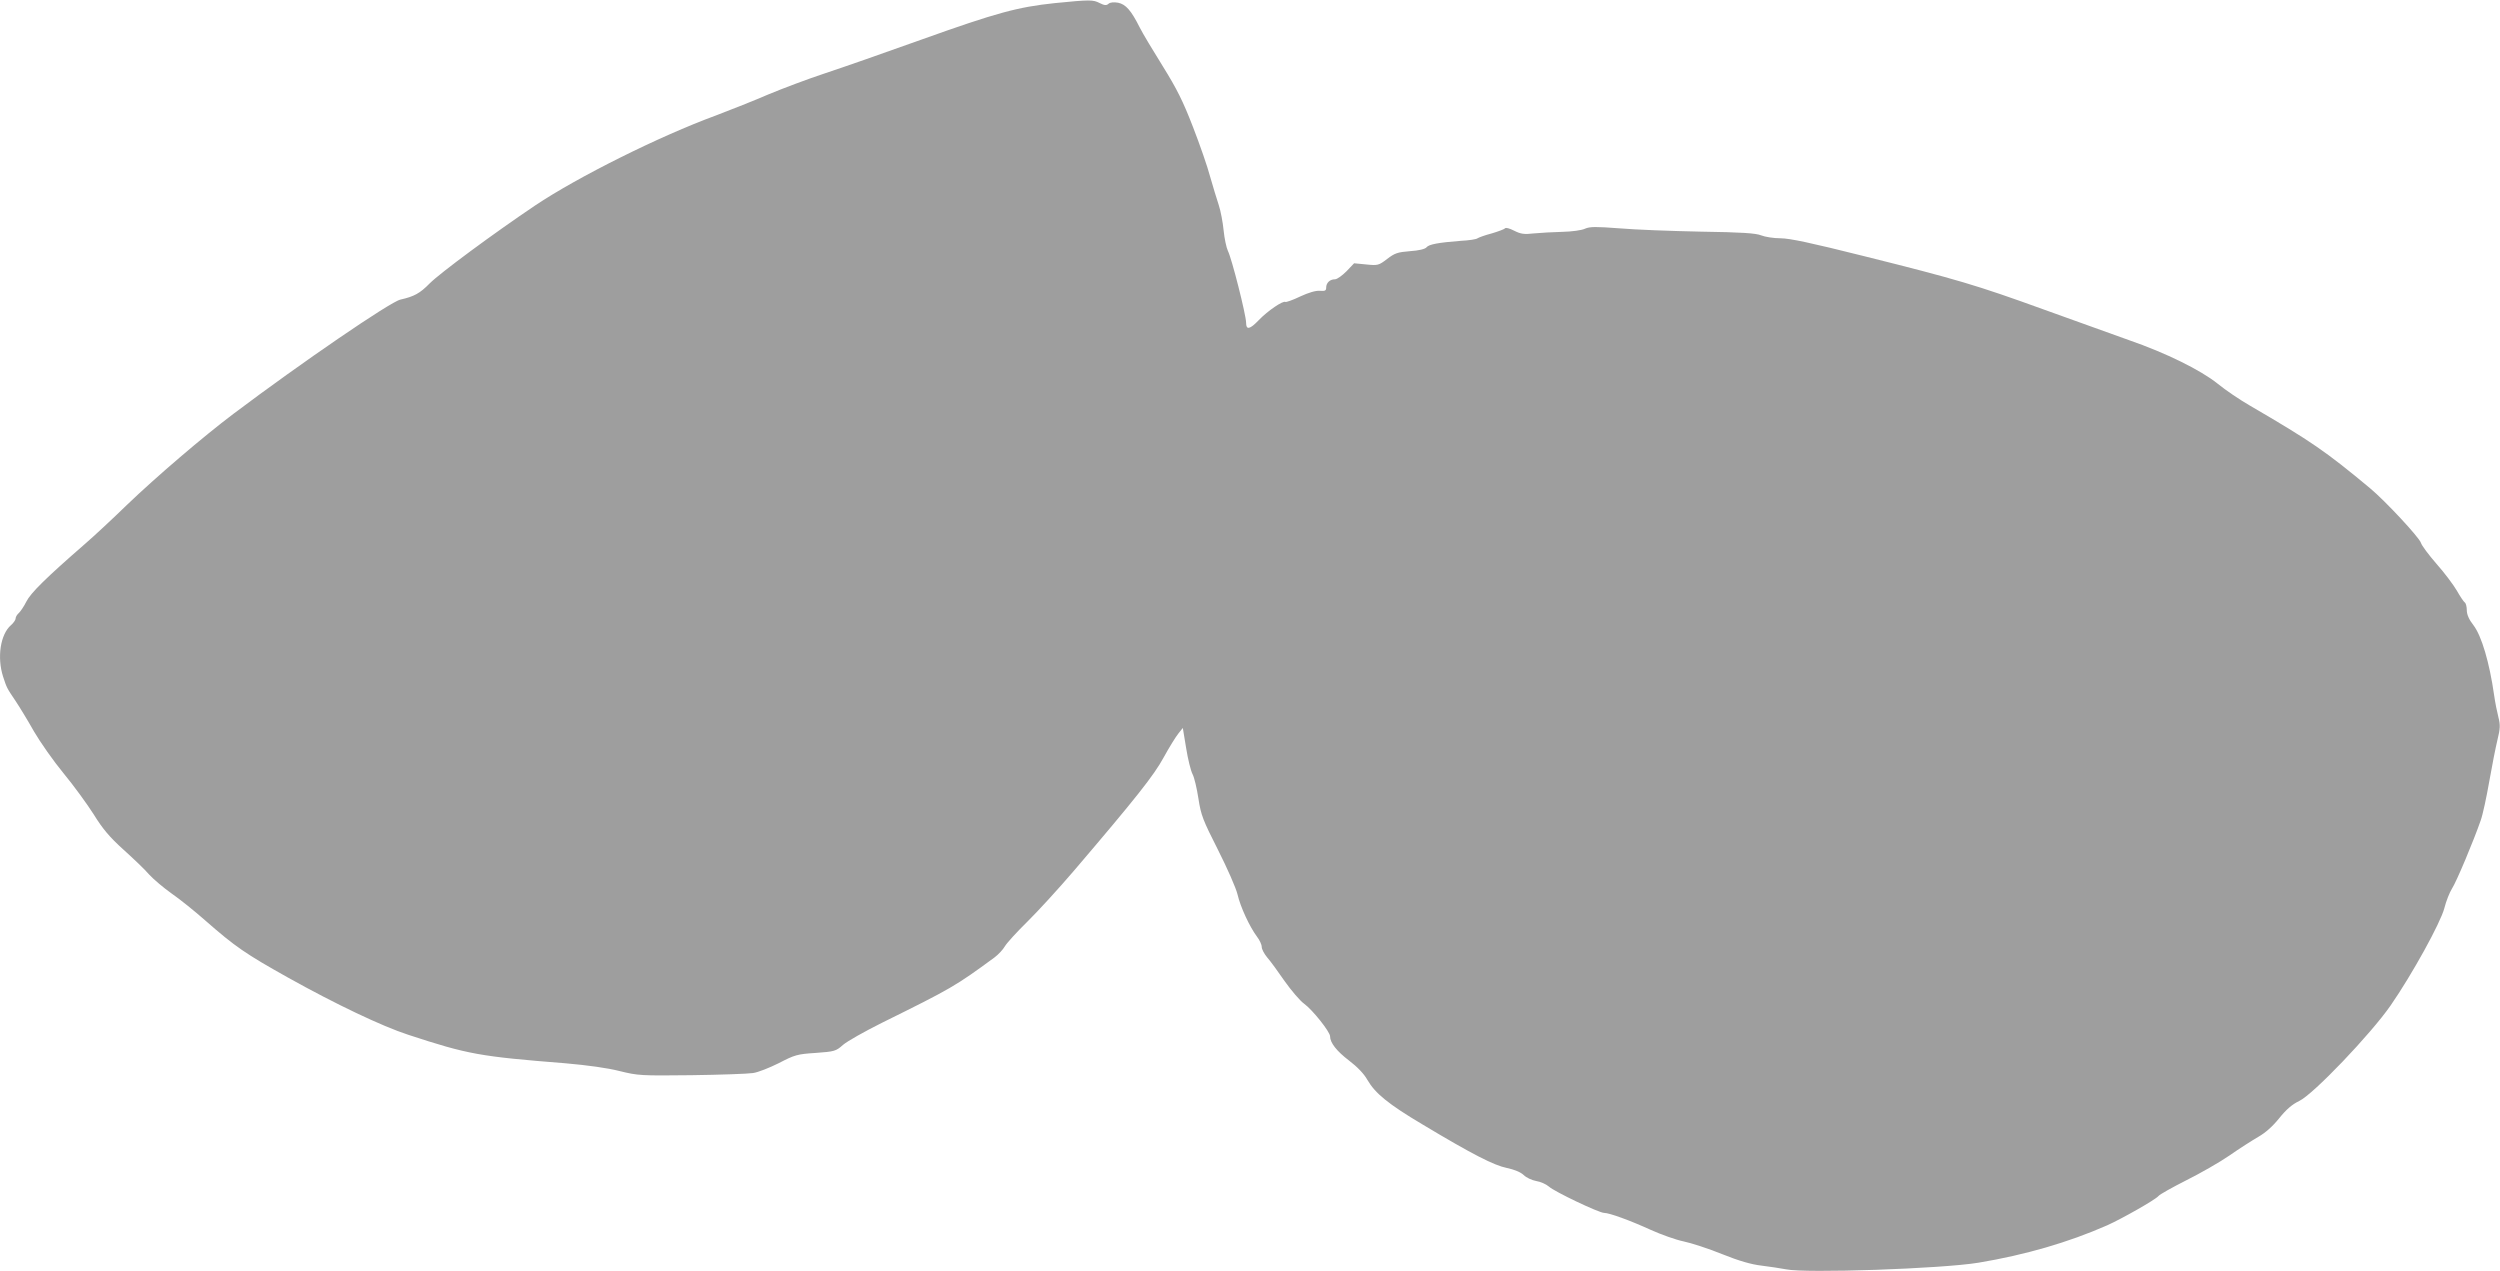 <?xml version="1.0" standalone="no"?>
<!DOCTYPE svg PUBLIC "-//W3C//DTD SVG 20010904//EN"
 "http://www.w3.org/TR/2001/REC-SVG-20010904/DTD/svg10.dtd">
<svg version="1.0" xmlns="http://www.w3.org/2000/svg"
 width="1280pt" height="651pt" viewBox="0 0 1280 651"
 preserveAspectRatio="xMidYMid meet">
<g transform="translate(0,651) scale(0.1,-0.1)"
fill="#9e9e9e" stroke="none">
<path d="M5400 6494 c-189 -20 -297 -49 -680 -186 -184 -66 -407 -144 -495
-173 -88 -29 -218 -78 -290 -108 -71 -31 -193 -79 -269 -108 -289 -106 -708
-315 -926 -461 -214 -144 -486 -345 -540 -399 -51 -52 -80 -67 -150 -83 -51
-11 -507 -323 -855 -585 -154 -116 -395 -322 -545 -466 -74 -72 -171 -162
-215 -200 -200 -174 -278 -251 -300 -295 -13 -26 -31 -52 -39 -59 -9 -8 -16
-20 -16 -27 0 -8 -11 -24 -24 -35 -54 -47 -72 -165 -40 -264 19 -57 17 -55 65
-126 20 -30 62 -99 93 -154 32 -55 100 -152 152 -215 52 -63 121 -158 154
-210 45 -73 81 -116 152 -180 51 -46 111 -103 132 -128 22 -24 74 -68 115 -97
42 -29 119 -91 171 -137 154 -135 206 -171 426 -294 242 -135 479 -248 614
-292 308 -101 365 -111 805 -146 114 -10 216 -24 278 -40 94 -23 107 -24 367
-21 148 2 290 7 315 11 25 3 85 27 133 51 81 42 94 46 188 52 97 7 104 9 140
41 22 19 111 69 199 113 356 176 377 188 577 335 20 15 44 41 53 57 10 17 61
73 114 125 53 52 160 169 238 260 320 375 411 490 461 582 28 51 62 106 75
122 l23 29 17 -103 c9 -57 24 -117 33 -134 9 -17 22 -73 30 -125 13 -85 23
-110 100 -262 47 -93 92 -195 100 -228 15 -65 62 -166 100 -217 13 -17 24 -40
24 -52 0 -12 13 -36 28 -54 16 -18 56 -73 89 -121 34 -48 79 -101 100 -116 43
-31 133 -144 133 -167 0 -33 34 -76 97 -124 42 -32 77 -68 94 -99 40 -69 107
-124 282 -228 255 -153 367 -210 432 -223 38 -8 70 -21 86 -36 14 -14 43 -27
65 -31 21 -3 50 -16 64 -28 28 -26 257 -135 283 -135 27 0 134 -39 239 -87 53
-24 129 -51 168 -59 39 -8 128 -37 197 -65 87 -35 150 -53 202 -59 42 -5 99
-14 126 -19 100 -21 798 3 985 34 240 40 460 104 658 191 76 34 247 131 263
150 7 9 72 45 143 81 72 36 172 93 221 127 50 35 116 77 147 95 37 21 74 54
107 95 37 46 66 71 103 89 71 33 366 342 468 489 110 159 255 422 275 498 9
36 27 81 39 100 23 35 111 245 147 349 11 30 30 120 44 200 14 80 33 176 42
213 14 57 15 76 5 115 -7 27 -17 77 -22 113 -24 168 -64 304 -106 359 -23 29
-34 55 -34 77 0 18 -5 36 -10 39 -6 4 -24 31 -41 61 -17 29 -63 91 -104 137
-40 46 -76 94 -80 108 -9 28 -182 214 -260 279 -227 189 -301 240 -615 423
-52 30 -126 80 -165 112 -87 70 -265 158 -456 224 -79 28 -274 98 -434 156
-345 125 -446 155 -923 274 -267 67 -379 91 -426 91 -35 0 -79 7 -99 15 -27
11 -99 16 -309 19 -150 3 -338 10 -418 17 -119 9 -150 9 -175 -2 -16 -8 -68
-15 -115 -16 -47 -1 -113 -5 -146 -8 -51 -6 -68 -3 -102 14 -23 12 -43 17 -46
12 -3 -4 -34 -16 -68 -26 -35 -9 -67 -21 -73 -25 -5 -5 -44 -11 -85 -13 -116
-9 -164 -18 -176 -33 -7 -9 -39 -17 -85 -20 -63 -5 -78 -10 -117 -40 -43 -33
-48 -34 -107 -28 l-62 6 -39 -41 c-22 -22 -48 -41 -59 -41 -26 0 -45 -18 -45
-43 0 -15 -6 -18 -32 -16 -21 2 -58 -9 -101 -29 -37 -18 -72 -30 -76 -28 -12
8 -91 -46 -136 -93 -46 -48 -65 -52 -65 -13 0 39 -74 331 -93 367 -8 17 -18
64 -22 105 -4 41 -15 100 -25 130 -10 30 -30 96 -44 145 -13 50 -53 165 -88
255 -51 132 -82 194 -154 310 -50 80 -104 170 -119 200 -43 86 -71 118 -110
126 -22 4 -41 2 -49 -5 -11 -10 -21 -9 -45 3 -35 18 -49 18 -231 0z"/>
</g>
</svg>
